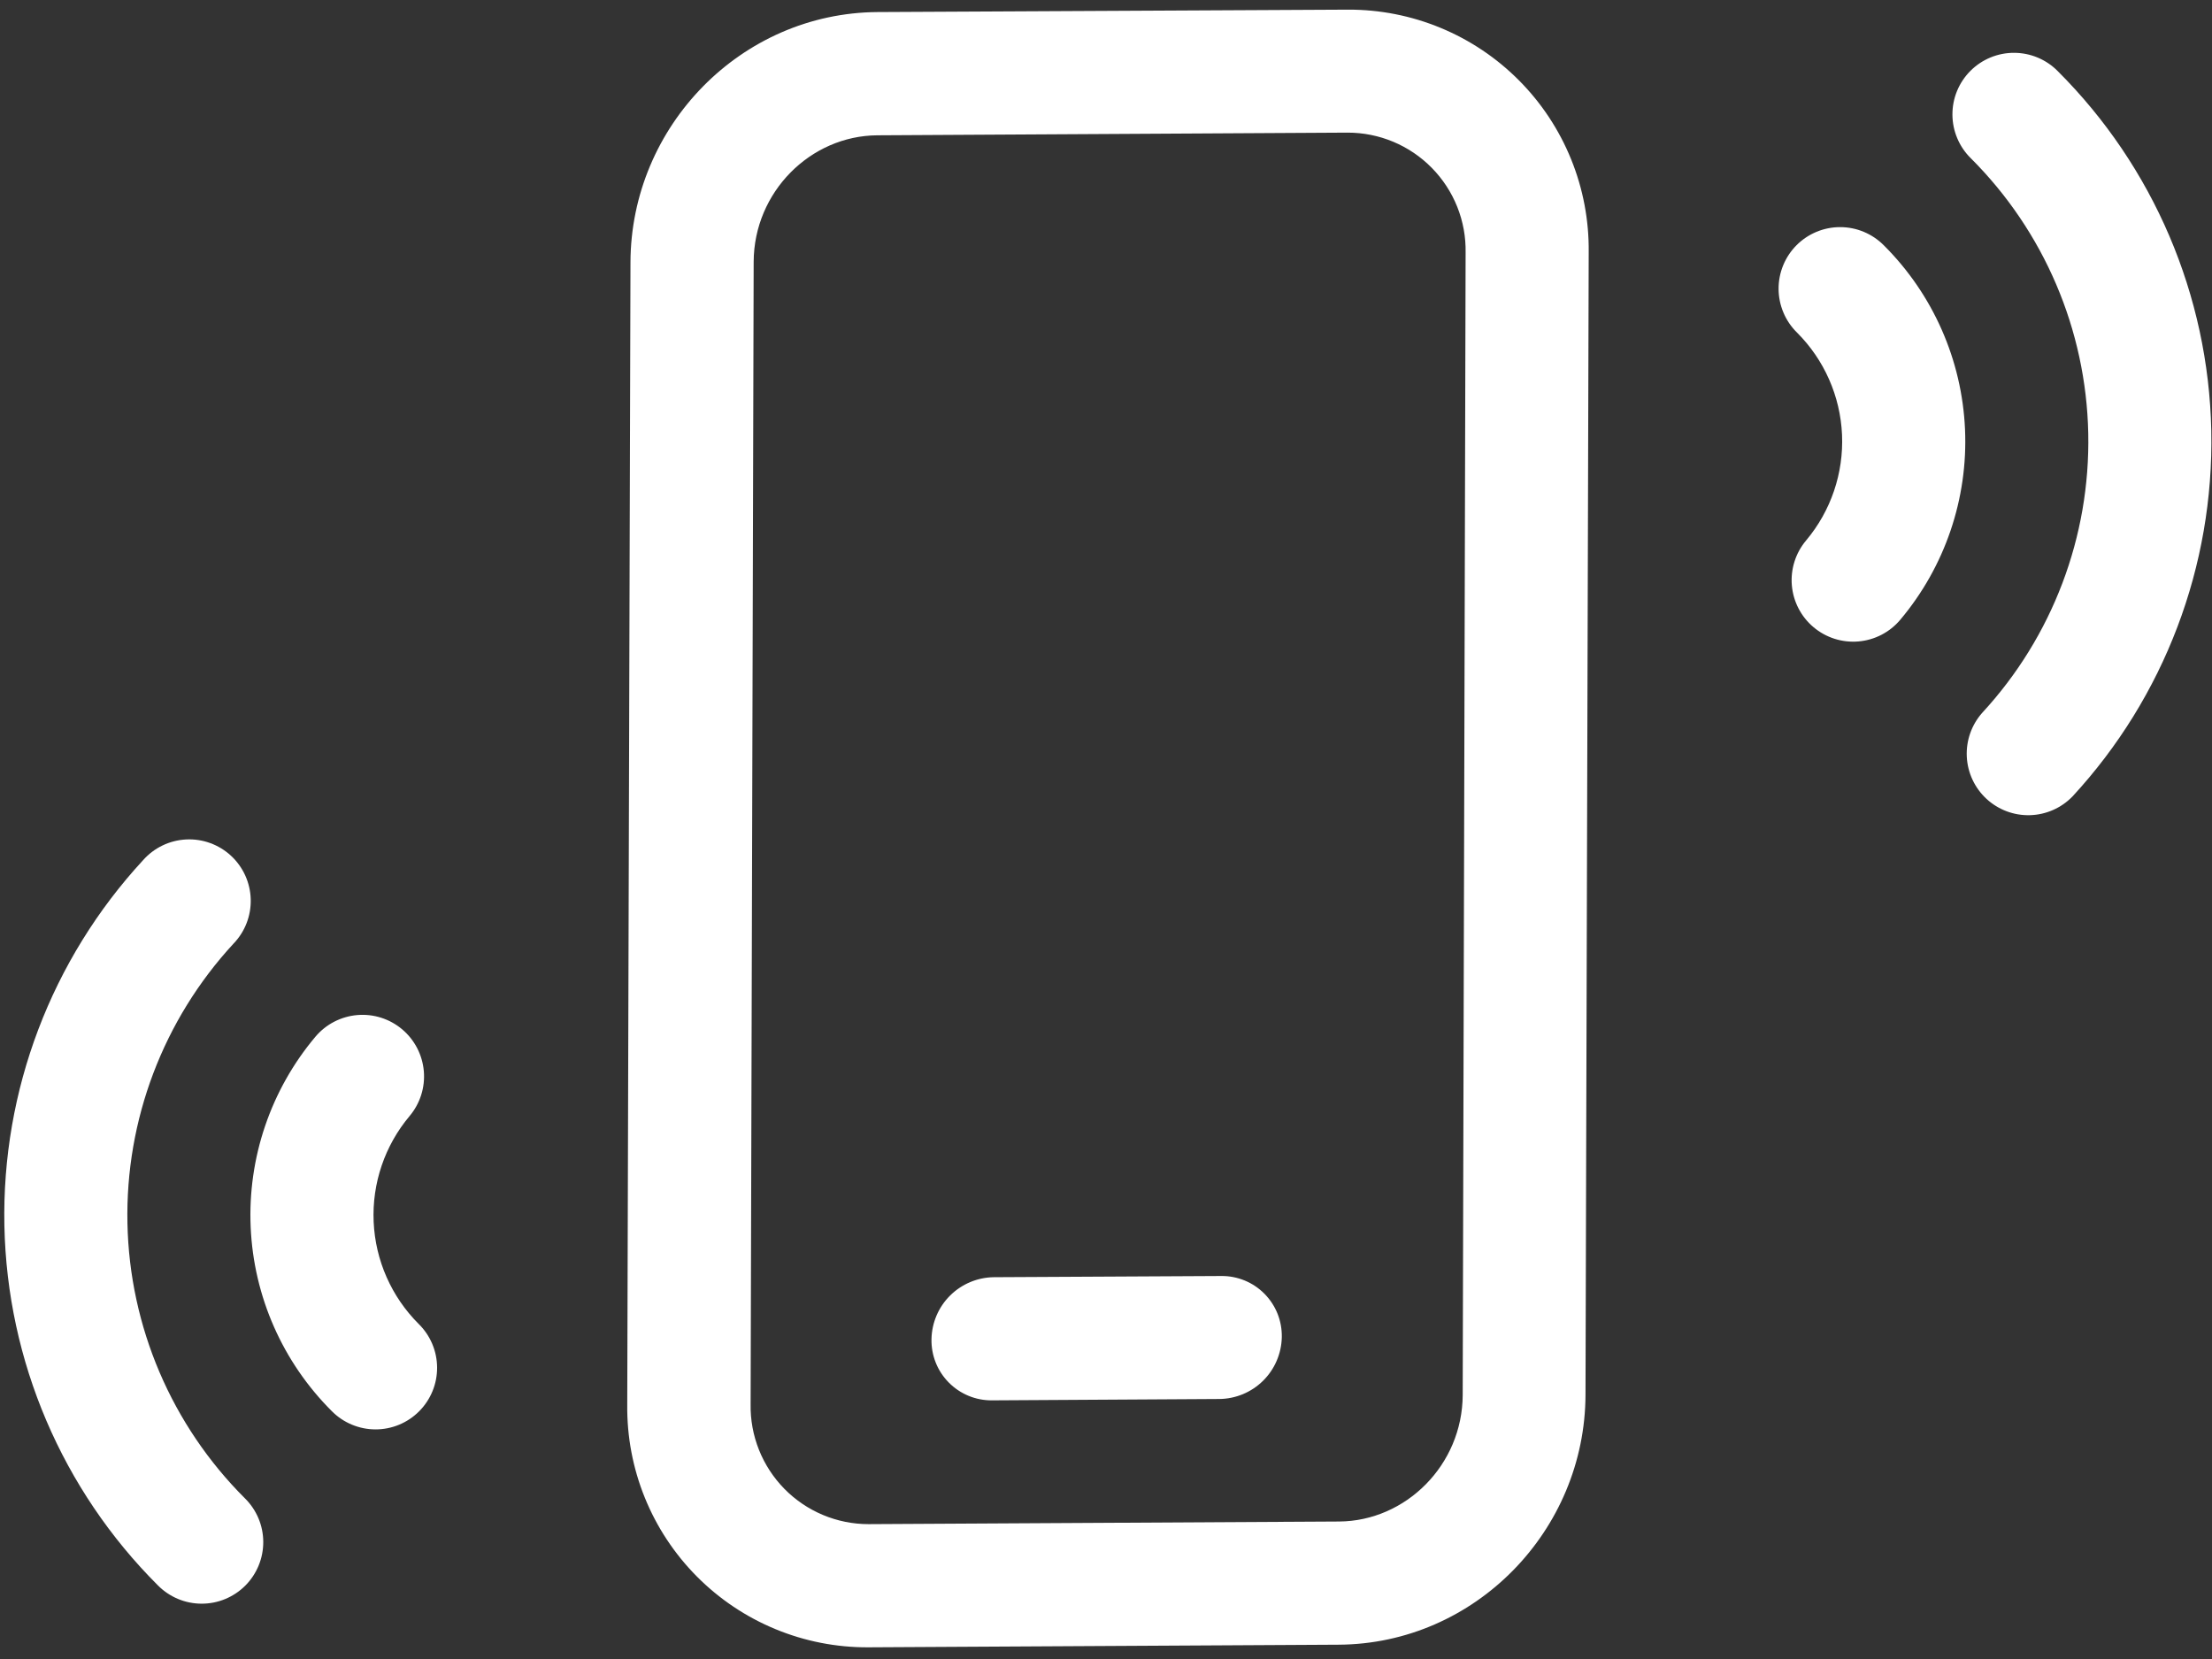 <svg width="124" height="93" viewBox="0 0 124 93" fill="none" xmlns="http://www.w3.org/2000/svg">
<rect x="0" y="0" width="124" height="93" fill="#333333" stroke="none"/>
<path id="Vector" d="M110.479 8.87C110.154 8.551 109.896 8.171 109.72 7.751C109.543 7.332 109.451 6.882 109.449 6.427C109.447 5.972 109.534 5.521 109.707 5.1C109.88 4.679 110.135 4.297 110.456 3.975C110.777 3.653 111.159 3.397 111.579 3.223C112 3.049 112.451 2.96 112.905 2.961C113.36 2.962 113.811 3.053 114.23 3.228C114.65 3.404 115.031 3.661 115.351 3.985C120.72 9.34 123.805 16.566 123.96 24.147C124.115 31.728 121.327 39.075 116.182 44.645C115.555 45.294 114.699 45.672 113.797 45.697C112.896 45.723 112.02 45.394 111.357 44.781C110.695 44.168 110.299 43.321 110.254 42.419C110.21 41.518 110.52 40.636 111.118 39.96C115.051 35.7 117.182 30.083 117.063 24.286C116.943 18.489 114.584 12.964 110.479 8.87ZM100.733 18.64C100.409 18.321 100.151 17.941 99.975 17.522C99.798 17.103 99.706 16.653 99.704 16.198C99.701 15.743 99.789 15.292 99.962 14.871C100.135 14.45 100.389 14.068 100.711 13.745C101.032 13.423 101.414 13.168 101.834 12.994C102.255 12.82 102.705 12.731 103.16 12.732C103.615 12.733 104.066 12.823 104.485 12.999C104.905 13.175 105.286 13.432 105.606 13.755C108.361 16.502 109.985 20.184 110.155 24.071C110.325 27.958 109.029 31.767 106.524 34.744C105.934 35.444 105.091 35.881 104.179 35.958C103.267 36.036 102.361 35.748 101.662 35.158C100.962 34.569 100.525 33.725 100.447 32.813C100.37 31.901 100.658 30.995 101.247 30.296C102.637 28.642 103.355 26.526 103.26 24.368C103.165 22.21 102.263 20.166 100.733 18.64ZM13.728 83.991C14.052 84.31 14.31 84.69 14.487 85.109C14.664 85.528 14.756 85.978 14.758 86.433C14.76 86.888 14.672 87.339 14.499 87.76C14.326 88.181 14.072 88.564 13.751 88.886C13.429 89.208 13.047 89.463 12.627 89.637C12.207 89.811 11.756 89.9 11.301 89.899C10.846 89.898 10.396 89.808 9.976 89.632C9.556 89.456 9.175 89.199 8.855 88.876C3.487 83.521 0.401 76.294 0.246 68.713C0.091 61.132 2.879 53.786 8.024 48.216C8.329 47.872 8.699 47.593 9.113 47.394C9.527 47.195 9.977 47.081 10.435 47.058C10.894 47.035 11.353 47.104 11.784 47.261C12.216 47.418 12.612 47.659 12.949 47.971C13.286 48.283 13.558 48.659 13.748 49.077C13.937 49.495 14.042 49.947 14.055 50.406C14.068 50.865 13.989 51.323 13.823 51.751C13.657 52.179 13.407 52.57 13.088 52.9C9.155 57.16 7.024 62.778 7.144 68.574C7.263 74.371 9.623 79.896 13.728 83.991ZM23.473 74.22C23.797 74.539 24.055 74.919 24.232 75.338C24.409 75.758 24.501 76.208 24.503 76.663C24.505 77.118 24.417 77.569 24.244 77.99C24.071 78.41 23.817 78.793 23.495 79.115C23.174 79.437 22.792 79.693 22.372 79.867C21.951 80.041 21.501 80.13 21.046 80.129C20.591 80.128 20.141 80.037 19.721 79.861C19.301 79.686 18.92 79.429 18.6 79.105C15.845 76.358 14.222 72.677 14.052 68.79C13.882 64.903 15.177 61.093 17.682 58.116C18.272 57.416 19.116 56.98 20.028 56.902C20.939 56.824 21.845 57.112 22.545 57.702C23.244 58.292 23.681 59.136 23.759 60.048C23.837 60.96 23.549 61.865 22.959 62.565C21.569 64.219 20.851 66.334 20.946 68.492C21.041 70.651 21.943 72.695 23.473 74.22ZM82.159 14.168C82.176 13.289 82.017 12.416 81.692 11.599C81.366 10.782 80.881 10.039 80.265 9.412C79.649 8.785 78.914 8.287 78.103 7.947C77.292 7.608 76.421 7.434 75.542 7.435L49.181 7.585C45.433 7.607 42.264 10.762 42.249 14.678L42.078 78.708C42.062 79.586 42.221 80.459 42.546 81.275C42.871 82.091 43.356 82.834 43.971 83.461C44.587 84.088 45.321 84.585 46.131 84.925C46.941 85.265 47.81 85.44 48.689 85.44L75.064 85.293C78.811 85.27 81.98 82.116 81.996 78.2L82.159 14.168ZM75.559 0.541C77.342 0.533 79.109 0.88 80.757 1.562C82.404 2.243 83.9 3.246 85.156 4.511C86.413 5.776 87.405 7.279 88.075 8.932C88.745 10.584 89.079 12.353 89.059 14.136L88.88 78.171C88.865 85.808 82.681 92.157 75.037 92.198L48.662 92.345C46.879 92.353 45.112 92.006 43.465 91.324C41.817 90.643 40.321 89.64 39.065 88.375C37.808 87.109 36.816 85.607 36.146 83.954C35.476 82.302 35.142 80.532 35.162 78.749L35.343 14.708C35.364 7.073 41.548 0.724 49.194 0.676L75.559 0.541ZM52.217 75.069C52.235 74.148 52.61 73.27 53.264 72.622C53.919 71.974 54.8 71.606 55.721 71.597L68.463 71.53C68.913 71.525 69.359 71.612 69.776 71.783C70.192 71.954 70.569 72.208 70.885 72.528C71.201 72.848 71.45 73.228 71.617 73.646C71.783 74.064 71.864 74.511 71.855 74.961C71.835 75.882 71.458 76.758 70.803 77.404C70.148 78.051 69.267 78.417 68.347 78.425L55.608 78.501C55.158 78.505 54.712 78.419 54.296 78.247C53.88 78.076 53.503 77.822 53.187 77.502C52.87 77.182 52.621 76.802 52.455 76.384C52.288 75.966 52.208 75.519 52.217 75.069Z" fill="white"/>
</svg>

